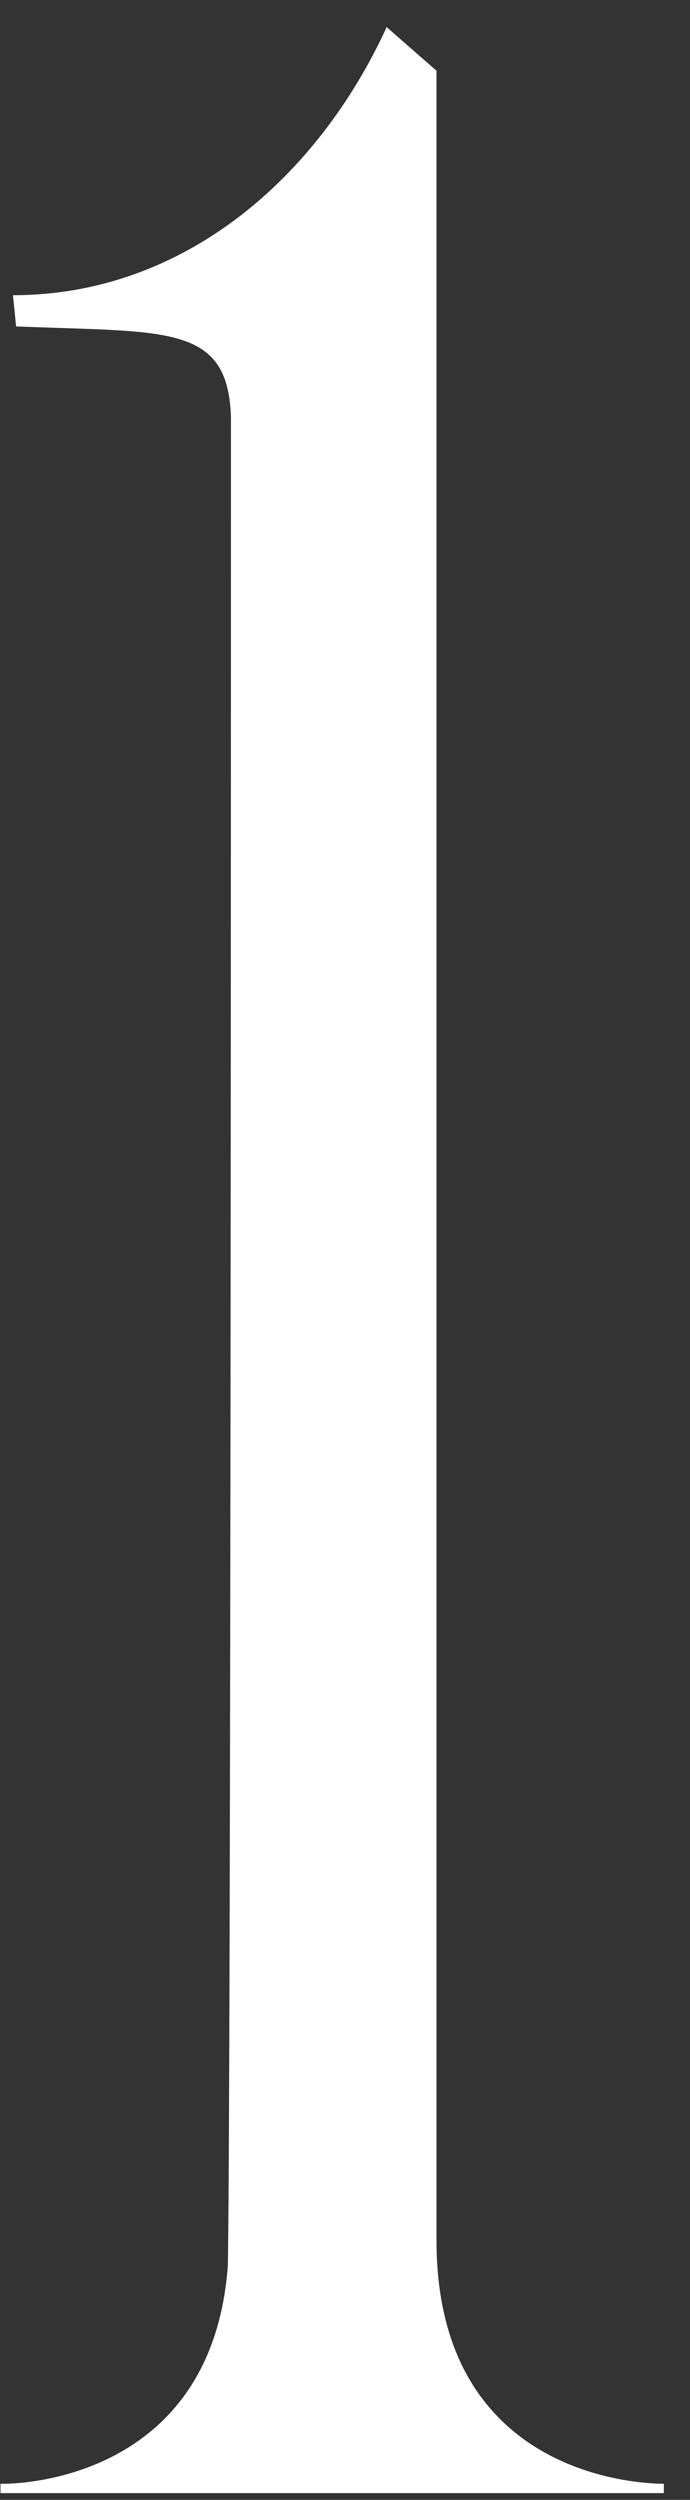 <?xml version="1.0" encoding="UTF-8"?> <svg xmlns="http://www.w3.org/2000/svg" width="21" height="76" viewBox="0 0 21 76" fill="none"><rect x="0" y="0" width="21" height="76" fill="#333333" stroke="none"/><path d="M20.204 75.794H0.016V75.51H0.111C0.679 75.51 6.461 75.32 6.935 68.875C7.029 63.378 7.029 18.169 7.029 12.671C6.935 9.828 5.039 10.112 0.49 9.923L0.395 8.975C5.608 8.975 9.683 5.373 11.768 0.824L13.285 2.151V68.117C13.285 75.32 19.54 75.51 20.204 75.51V75.794Z" fill="white"></path></svg> 